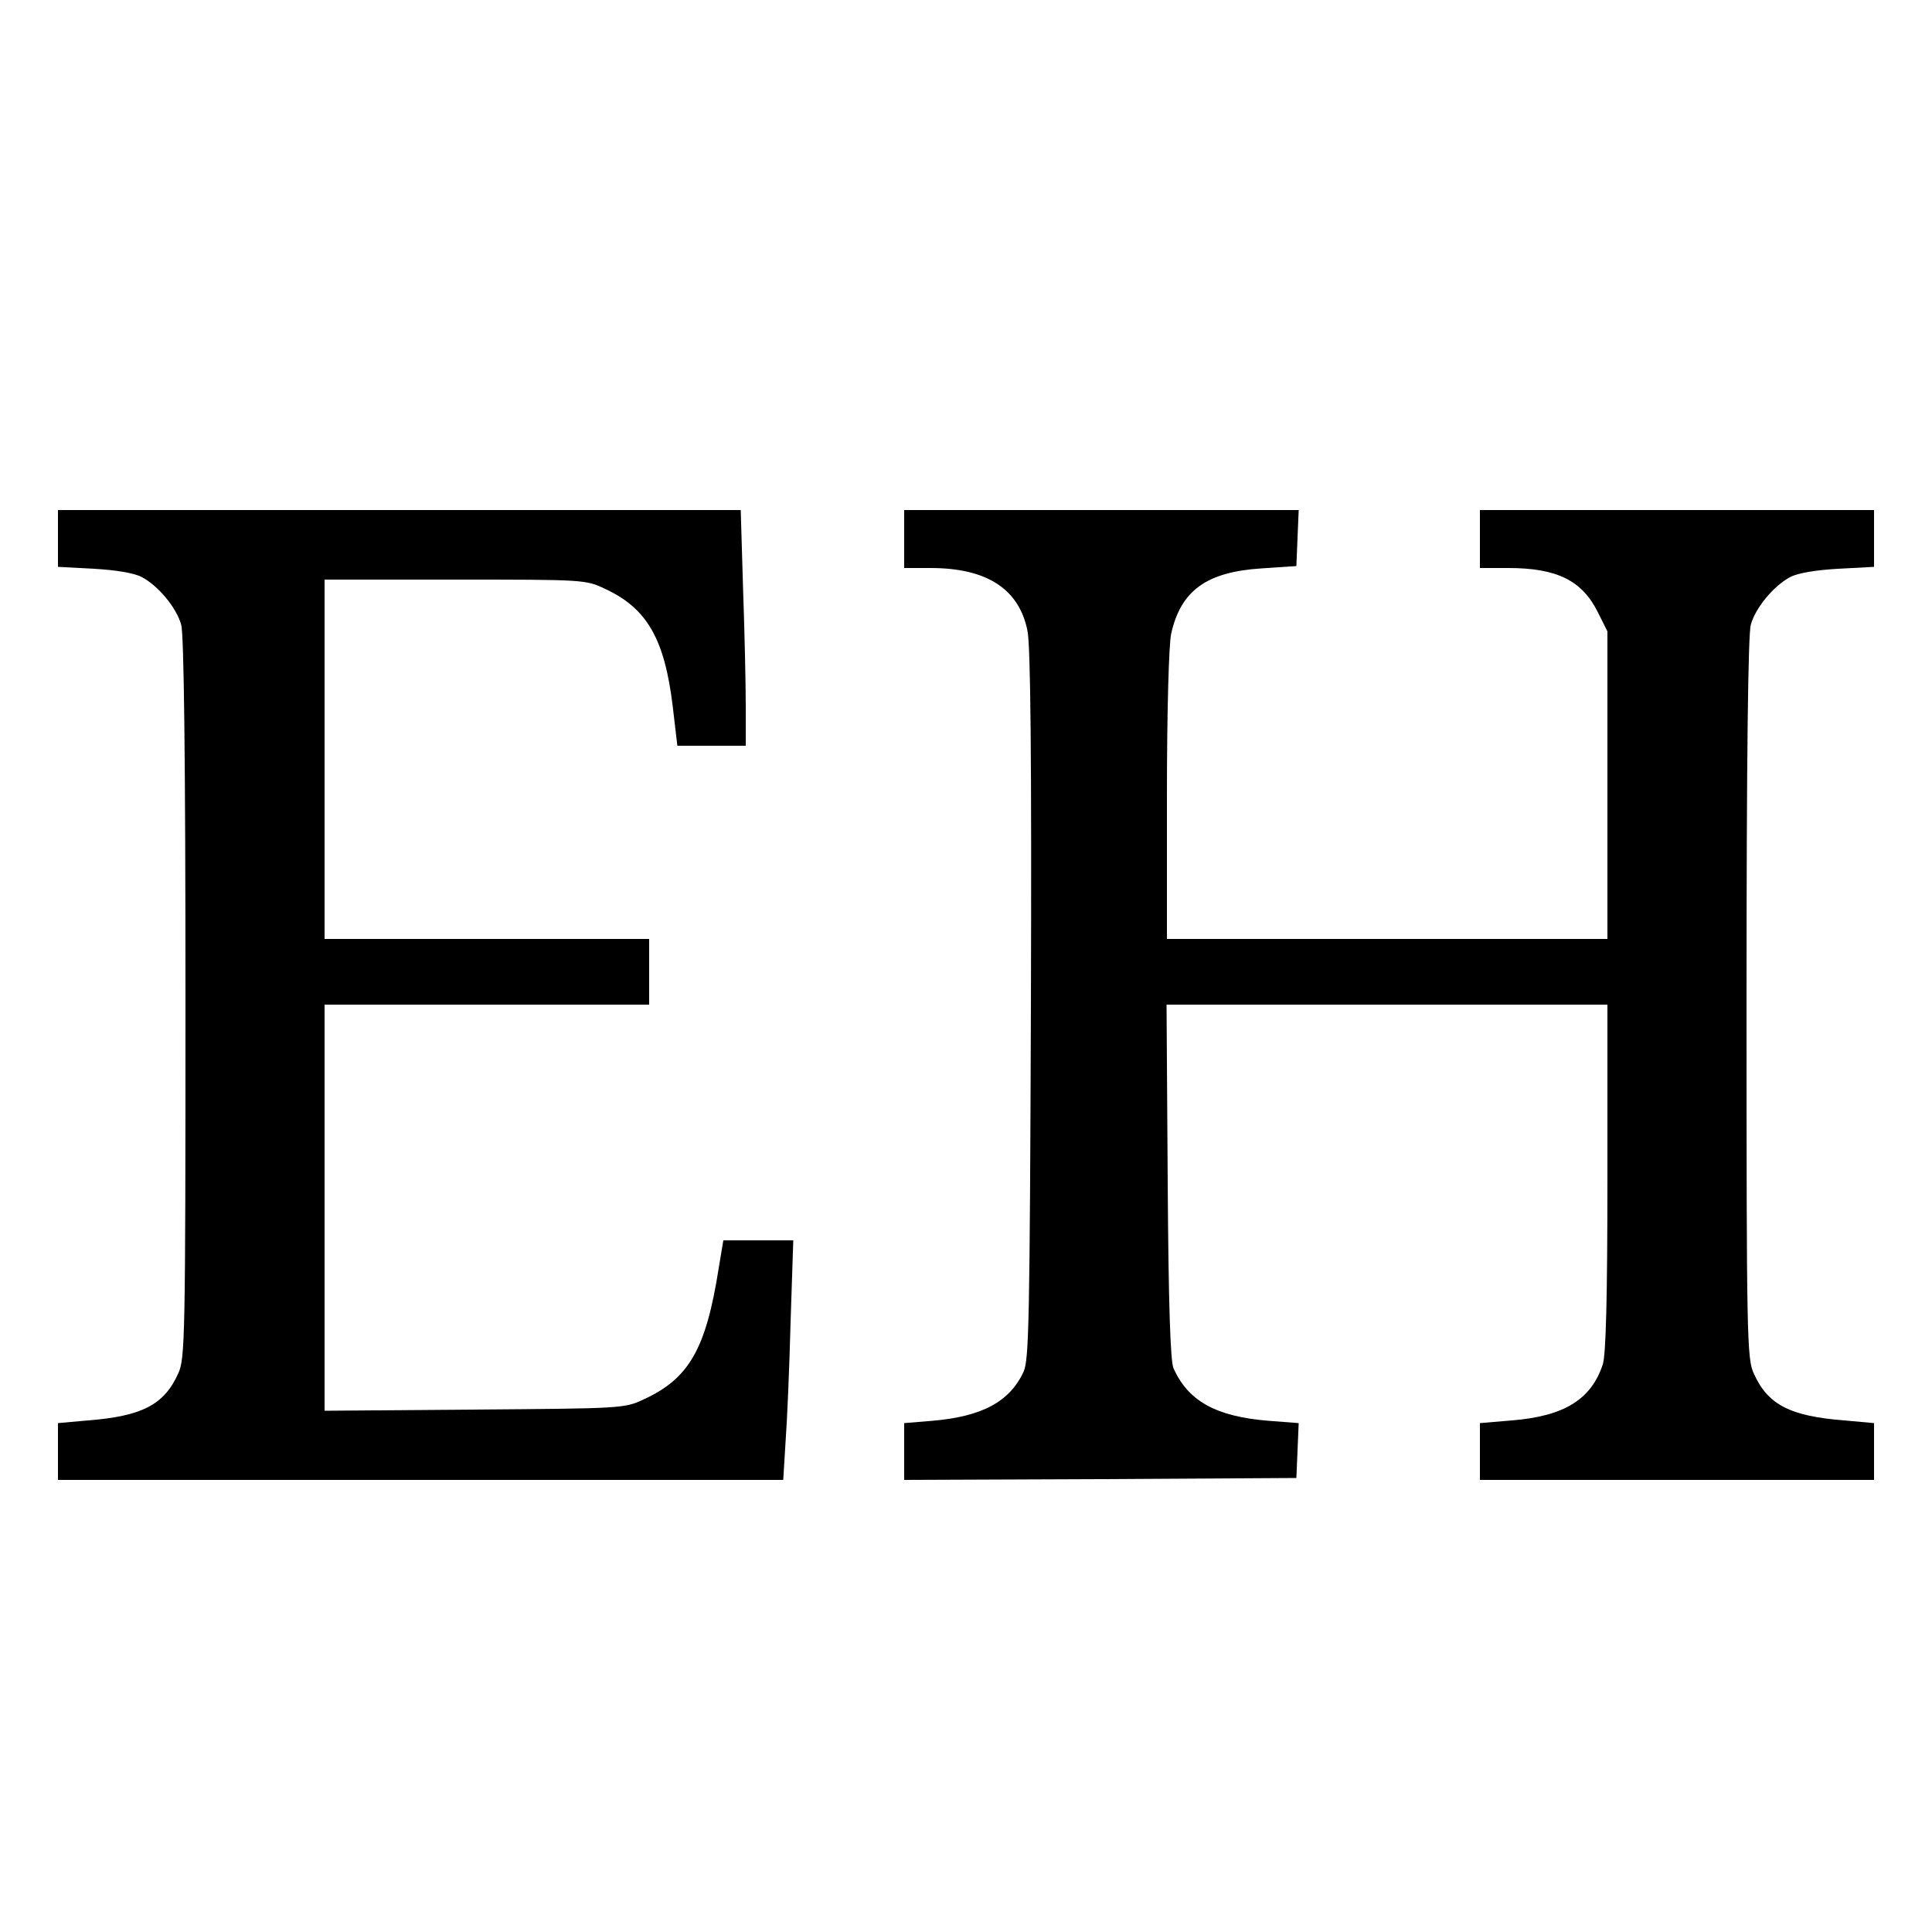 <?xml version="1.0" standalone="no"?>
<!DOCTYPE svg PUBLIC "-//W3C//DTD SVG 20010904//EN"
 "http://www.w3.org/TR/2001/REC-SVG-20010904/DTD/svg10.dtd">
<svg version="1.0" xmlns="http://www.w3.org/2000/svg"
 width="500pt" height="500pt" viewBox="0 0 500 500"
 preserveAspectRatio="xMidYMid meet">
<g transform="translate(0,500) scale(0.1,-0.1)"
fill="#000000" stroke="none">
<path d="M150 3606 l0 -73 93 -5 c56 -3 104 -11 123 -21 43 -22 91 -80 103
-124 7 -25 11 -349 11 -968 0 -881 -1 -932 -19 -970 -36 -80 -93 -110 -233
-121 l-78 -7 0 -73 0 -74 939 0 938 0 6 98 c4 53 10 193 13 310 l7 212 -91 0
-90 0 -12 -72 c-33 -210 -77 -286 -195 -340 -49 -23 -57 -23 -437 -26 l-388
-3 0 526 0 525 420 0 420 0 0 85 0 85 -420 0 -420 0 0 465 0 465 338 0 c333 0
338 0 388 -24 108 -50 154 -129 175 -304 l12 -102 89 0 88 0 0 103 c0 56 -3
193 -7 305 l-6 202 -884 0 -883 0 0 -74z"/>
<path d="M2340 3605 l0 -75 68 0 c146 0 229 -54 251 -162 8 -38 11 -321 9
-969 -3 -819 -5 -918 -19 -949 -36 -78 -108 -116 -236 -127 l-73 -6 0 -74 0
-73 508 2 507 3 3 71 3 71 -78 6 c-136 11 -208 51 -246 136 -8 18 -13 162 -15
484 l-3 457 570 0 571 0 0 -449 c0 -312 -4 -458 -12 -482 -30 -91 -100 -134
-235 -145 l-83 -7 0 -73 0 -74 510 0 510 0 0 74 0 73 -77 7 c-141 11 -198 41
-234 121 -18 38 -19 89 -19 970 0 619 4 943 11 968 12 44 60 102 103 124 19
10 67 18 123 21 l93 5 0 73 0 74 -510 0 -510 0 0 -75 0 -75 73 0 c126 0 191
-32 232 -114 l25 -50 0 -398 0 -398 -570 0 -570 0 0 373 c0 217 5 391 11 417
25 112 92 160 234 169 l90 6 3 73 3 72 -511 0 -510 0 0 -75z"/>
</g>
</svg>
